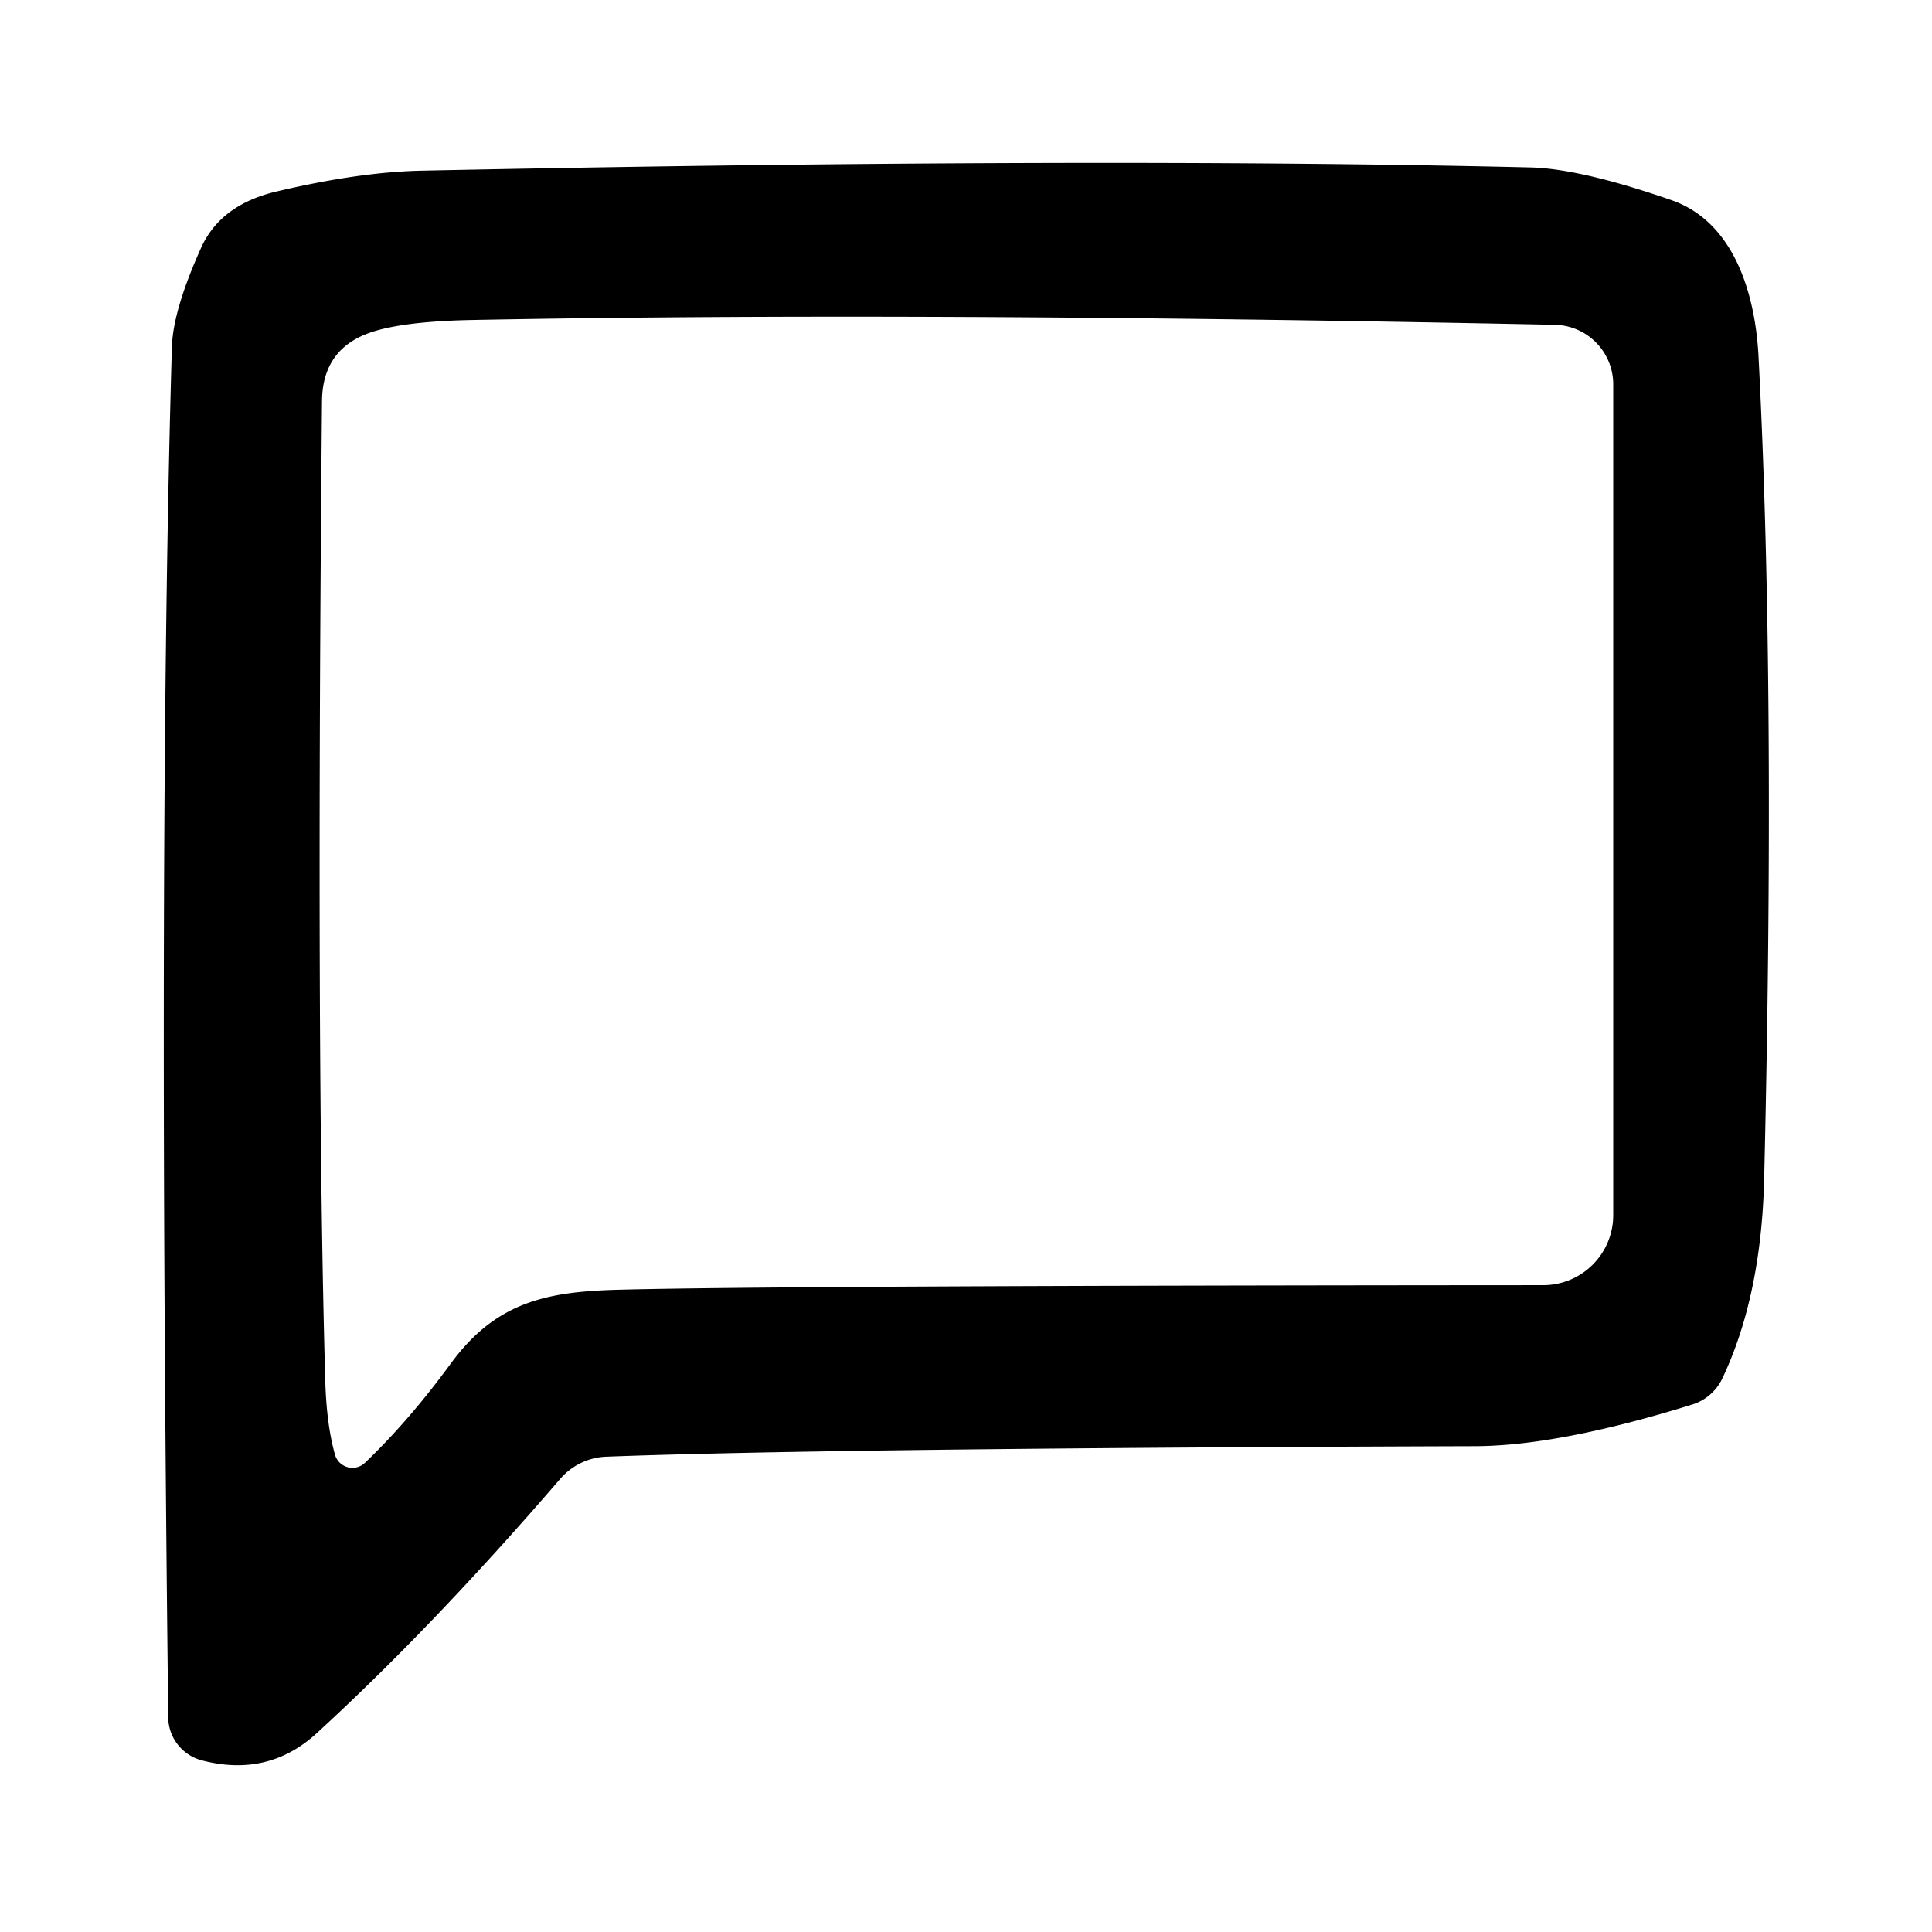 <?xml version="1.0" encoding="UTF-8" standalone="no"?>
<!DOCTYPE svg PUBLIC "-//W3C//DTD SVG 1.1//EN" "http://www.w3.org/Graphics/SVG/1.1/DTD/svg11.dtd">
<svg xmlns="http://www.w3.org/2000/svg" version="1.1" viewBox="0.00 0.00 48.00 48.00">
<path fill="#000000" d="
  M 15.08 36.19
  A 1.60 1.59 -70.3 0 0 13.92 36.74
  Q 10.75 40.42 7.87 43.06
  Q 6.67 44.16 5.03 43.74
  A 1.12 1.11 6.7 0 1 4.18 42.67
  Q 3.92 20.63 4.27 8.64
  Q 4.29 7.73 4.99 6.17
  Q 5.47 5.09 6.86 4.76
  Q 8.93 4.27 10.50 4.24
  Q 27.05 3.90 38.02 4.16
  Q 39.27 4.19 41.52 4.97
  C 43.17 5.54 43.62 7.48 43.69 8.86
  Q 44.12 17.10 43.83 29.28
  Q 43.76 32.22 42.78 34.27
  A 1.23 1.23 0.0 0 1 42.06 34.89
  Q 38.72 35.93 36.62 35.93
  Q 20.69 35.98 15.08 36.19
  Z
  M 11.19 33.89
  C 12.35 32.30 13.65 32.08 15.50 32.04
  Q 19.63 31.94 38.34 31.93
  A 1.74 1.74 0.0 0 0 40.08 30.19
  L 40.08 9.55
  A 1.48 1.48 0.0 0 0 38.63 8.07
  Q 22.66 7.74 11.75 7.95
  Q 10.12 7.98 9.30 8.23
  Q 8.01 8.62 8.00 9.97
  Q 7.85 26.20 8.08 34.27
  Q 8.11 35.38 8.32 36.13
  A 0.45 0.45 0.0 0 0 9.07 36.34
  Q 10.15 35.31 11.19 33.89
  Z"
/>
</svg>